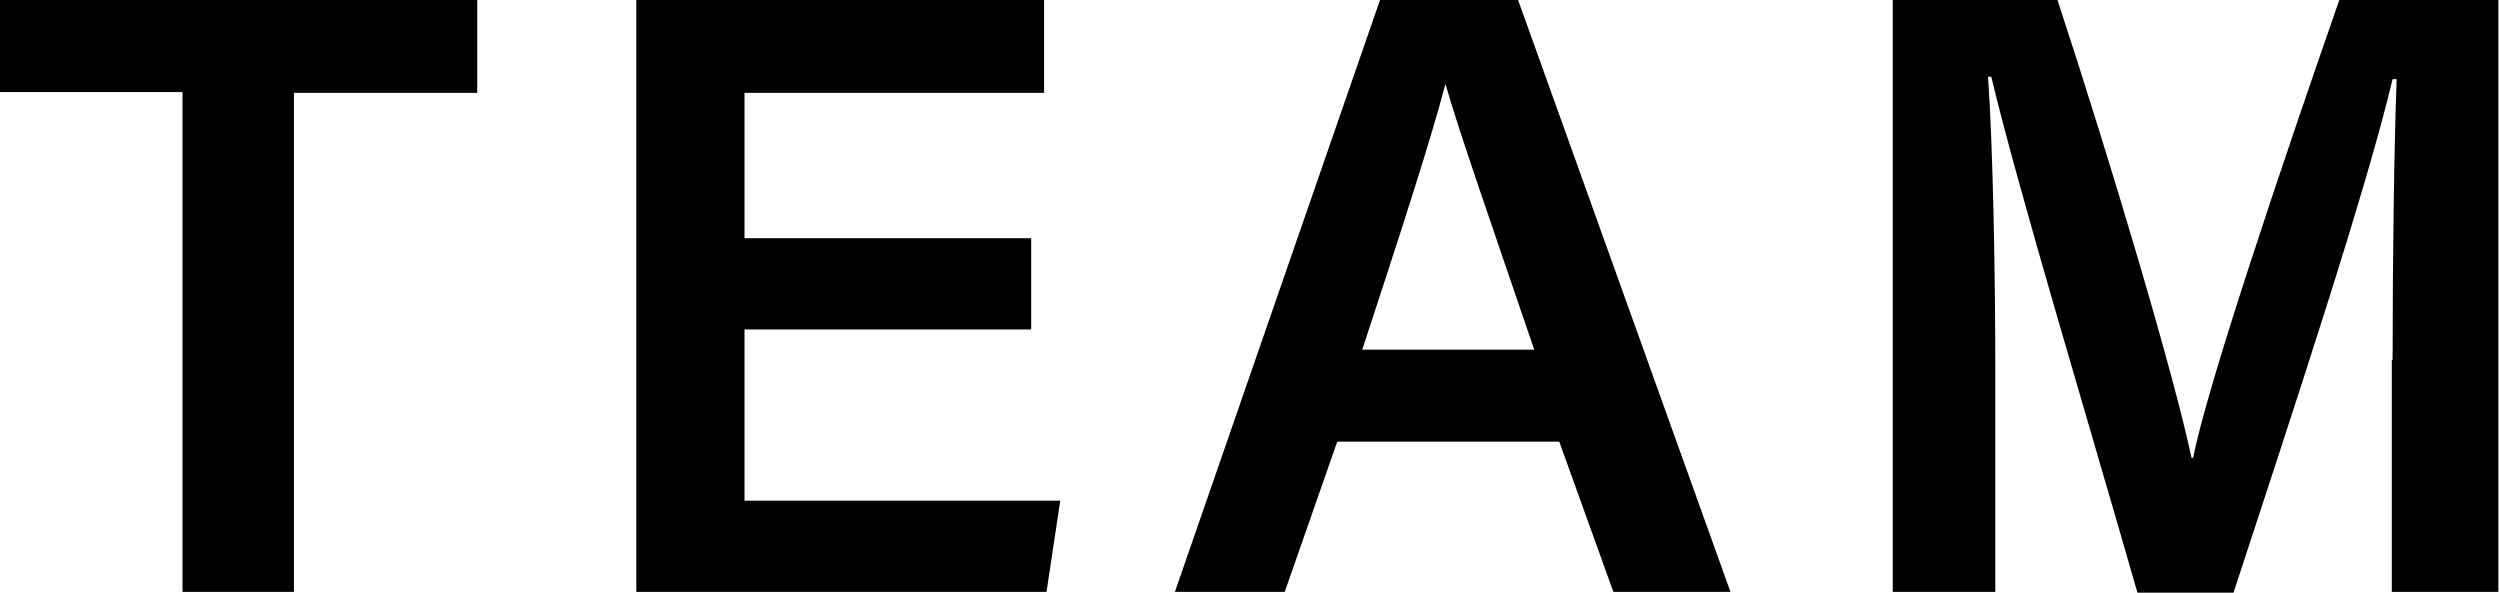 <?xml version="1.0" encoding="UTF-8"?>
<svg id="_レイヤー_2" data-name="レイヤー_2" xmlns="http://www.w3.org/2000/svg" viewBox="0 0 30.96 7.34">
  <g id="_レイヤー_1-2" data-name="レイヤー_1">
    <g>
      <path d="M2.27,1.14H0V0h5.91v1.15h-2.27s0,6.18,0,6.18h-1.38s0-6.19,0-6.19Z"/>
      <path d="M12.77,4.08h-3.55s0,2.12,0,2.12h3.91s-.17,1.13-.17,1.13h-5.08s0-7.33,0-7.33h5.05v1.15h-3.71s0,1.8,0,1.8h3.55s0,1.13,0,1.13Z"/>
      <path d="M16.56,5.47l-.65,1.86h-1.36L17.09,0h1.71s2.63,7.33,2.63,7.33h-1.45s-.67-1.86-.67-1.86h-2.76ZM19,4.33c-.57-1.67-.92-2.67-1.1-3.29h0c-.18.69-.56,1.86-1.03,3.29h2.14Z"/>
      <path d="M29.63,4.46c0-1.28.02-2.68.05-3.48h-.05c-.33,1.39-1.22,4.07-1.97,6.36h-1.19c-.56-1.96-1.48-5-1.81-6.39h-.04c.06.86.09,2.4.09,3.66v2.72h-1.27s0-7.33,0-7.33h2.04c.67,2.04,1.44,4.63,1.66,5.67h.02c.17-.88,1.11-3.66,1.81-5.67h1.97s0,7.33,0,7.33h-1.32s0-2.88,0-2.88Z"/>
    </g>
  </g>
</svg>